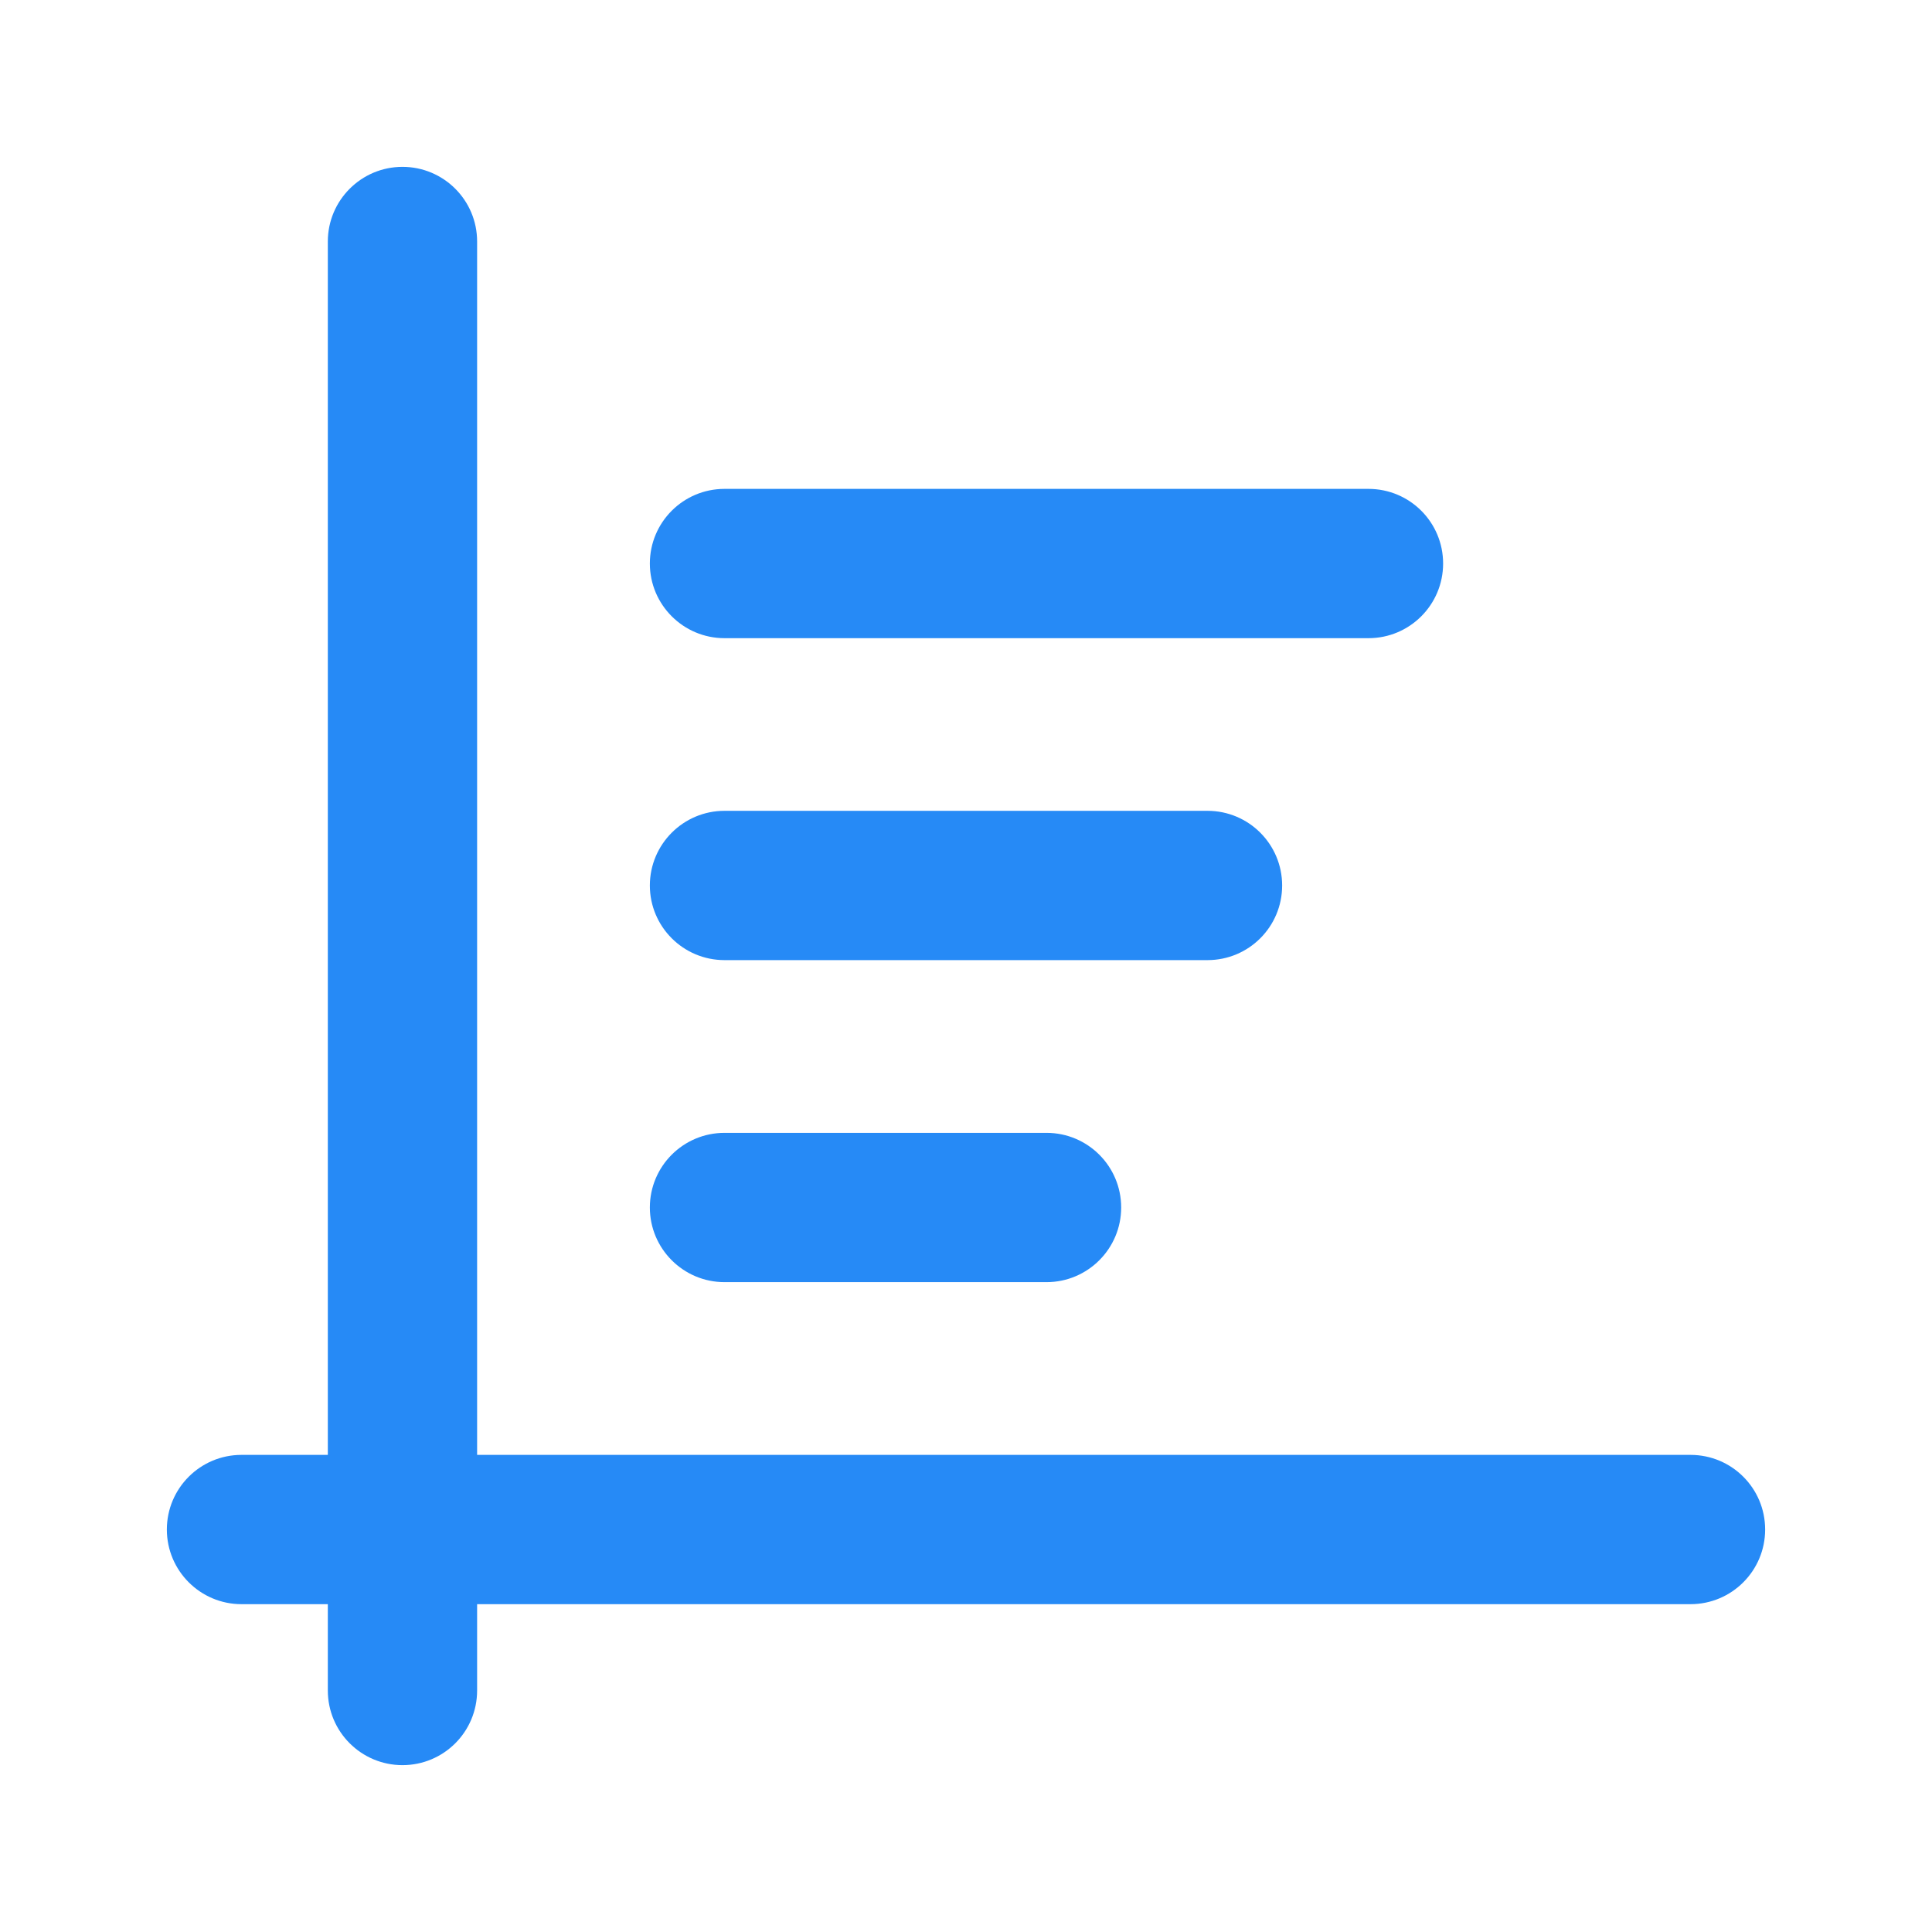 <svg width="22" height="22" viewBox="0 0 22 22" fill="none" xmlns="http://www.w3.org/2000/svg">
<path d="M5.433 2.75C5.433 2.281 5.053 1.9 4.583 1.9C4.114 1.9 3.733 2.281 3.733 2.75V16.567H2.75C2.281 16.567 1.9 16.947 1.9 17.417C1.9 17.886 2.281 18.267 2.75 18.267H3.733V19.25C3.733 19.72 4.114 20.1 4.583 20.1C5.053 20.1 5.433 19.72 5.433 19.25V18.267H19.25C19.72 18.267 20.1 17.886 20.1 17.417C20.1 16.947 19.72 16.567 19.25 16.567H5.433V2.75Z" fill="#268AF6"/>
<path d="M8.25 5.567C7.781 5.567 7.4 5.947 7.4 6.417C7.4 6.886 7.781 7.267 8.25 7.267H15.583C16.053 7.267 16.433 6.886 16.433 6.417C16.433 5.947 16.053 5.567 15.583 5.567H8.25Z" fill="#268AF6"/>
<path d="M8.25 9.233C7.781 9.233 7.4 9.614 7.4 10.083C7.4 10.553 7.781 10.933 8.25 10.933H13.75C14.22 10.933 14.6 10.553 14.6 10.083C14.6 9.614 14.22 9.233 13.75 9.233H8.25Z" fill="#268AF6"/>
<path d="M8.25 12.9C7.781 12.9 7.4 13.28 7.4 13.75C7.4 14.219 7.781 14.6 8.25 14.6H11.917C12.386 14.6 12.767 14.219 12.767 13.75C12.767 13.28 12.386 12.9 11.917 12.9H8.25Z" fill="#268AF6"/>
</svg>

